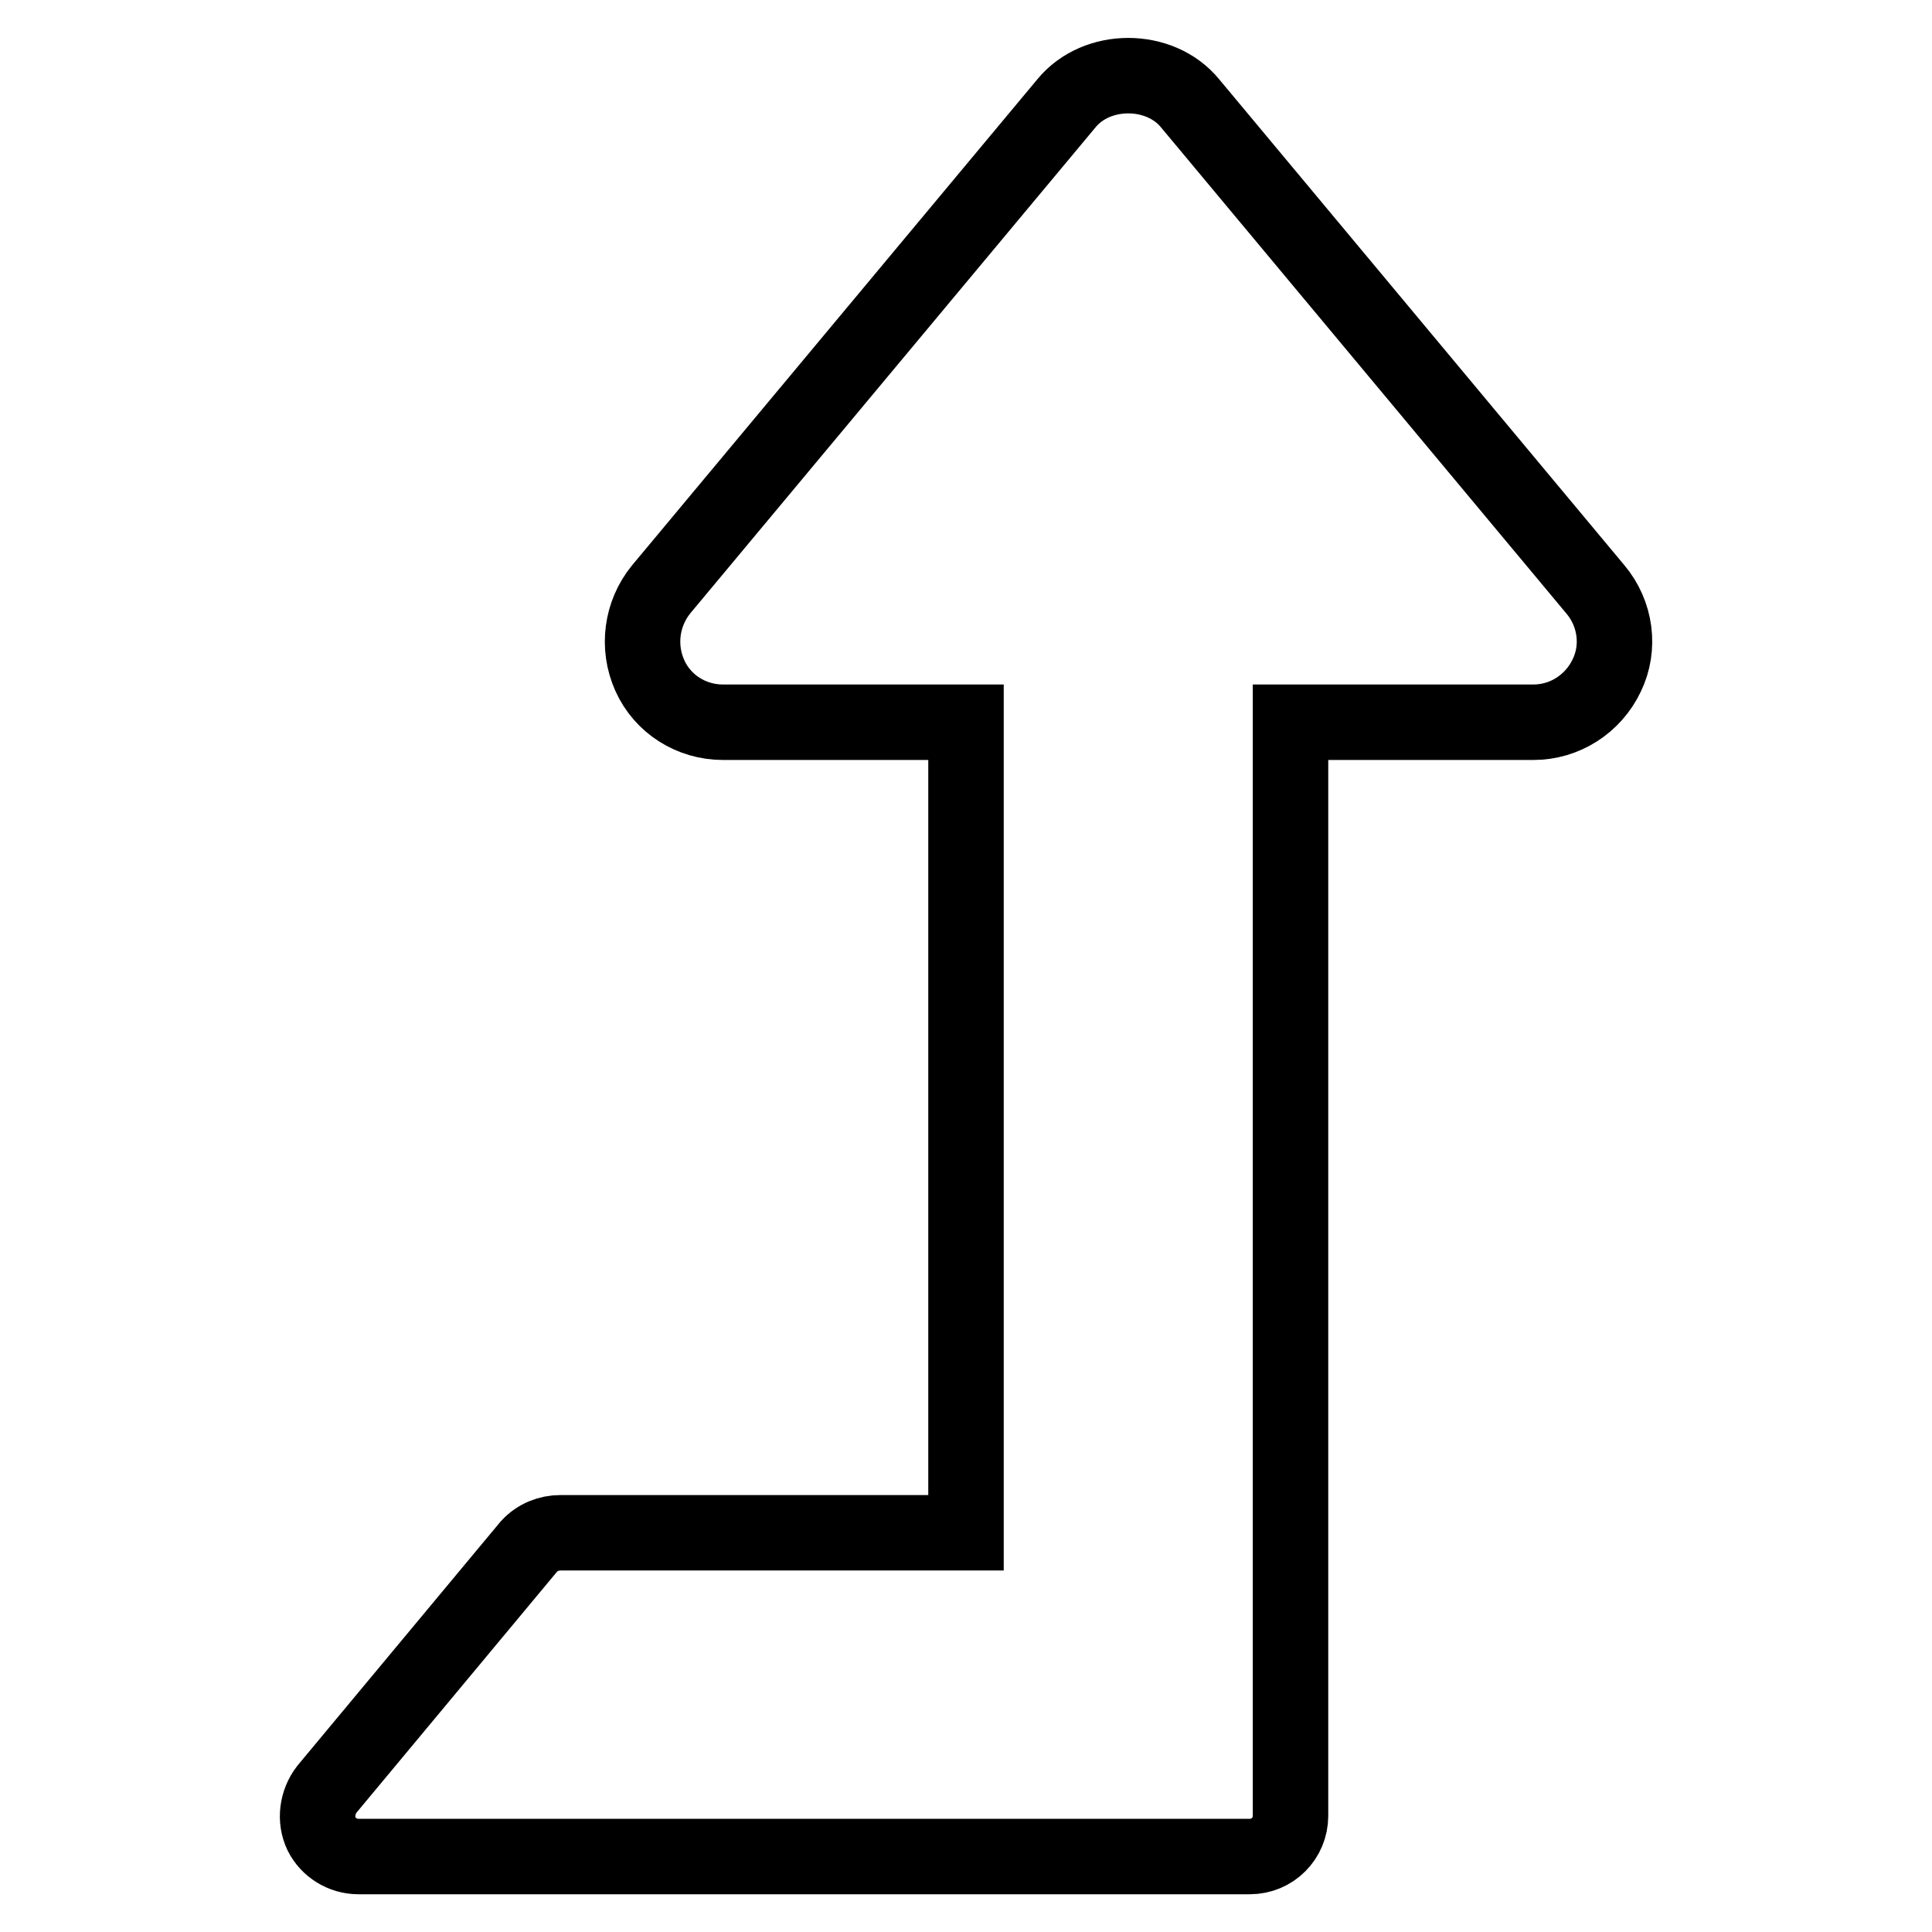 <?xml version="1.0" encoding="utf-8"?>
<!-- Svg Vector Icons : http://www.onlinewebfonts.com/icon -->
<!DOCTYPE svg PUBLIC "-//W3C//DTD SVG 1.1//EN" "http://www.w3.org/Graphics/SVG/1.1/DTD/svg11.dtd">
<svg version="1.1" xmlns="http://www.w3.org/2000/svg" xmlns:xlink="http://www.w3.org/1999/xlink" x="0px" y="0px" viewBox="0 0 256 256" enable-background="new 0 0 256 256" xml:space="preserve">
<g> <path stroke-width="10" fill-opacity="0" stroke="#000000"  d="M212.9,89.5c-1.8,3.8-5.6,6.2-9.7,6.2h-32.2v144.9c0,3-2.4,5.4-5.4,5.4H47.5c-2.1,0-4-1.2-4.9-3 c-0.9-1.9-0.6-4.2,0.7-5.9l26.8-32.2c1.1-1.2,2.6-1.8,4.2-1.8H128V95.7H95.8c-4.2,0-8-2.4-9.7-6.2c-1.7-3.8-1.1-8.2,1.5-11.4 l53.7-64.4c4-4.9,12.4-4.9,16.4,0l53.7,64.4C214.1,81.3,214.7,85.8,212.9,89.5L212.9,89.5z"/></g>
</svg>
